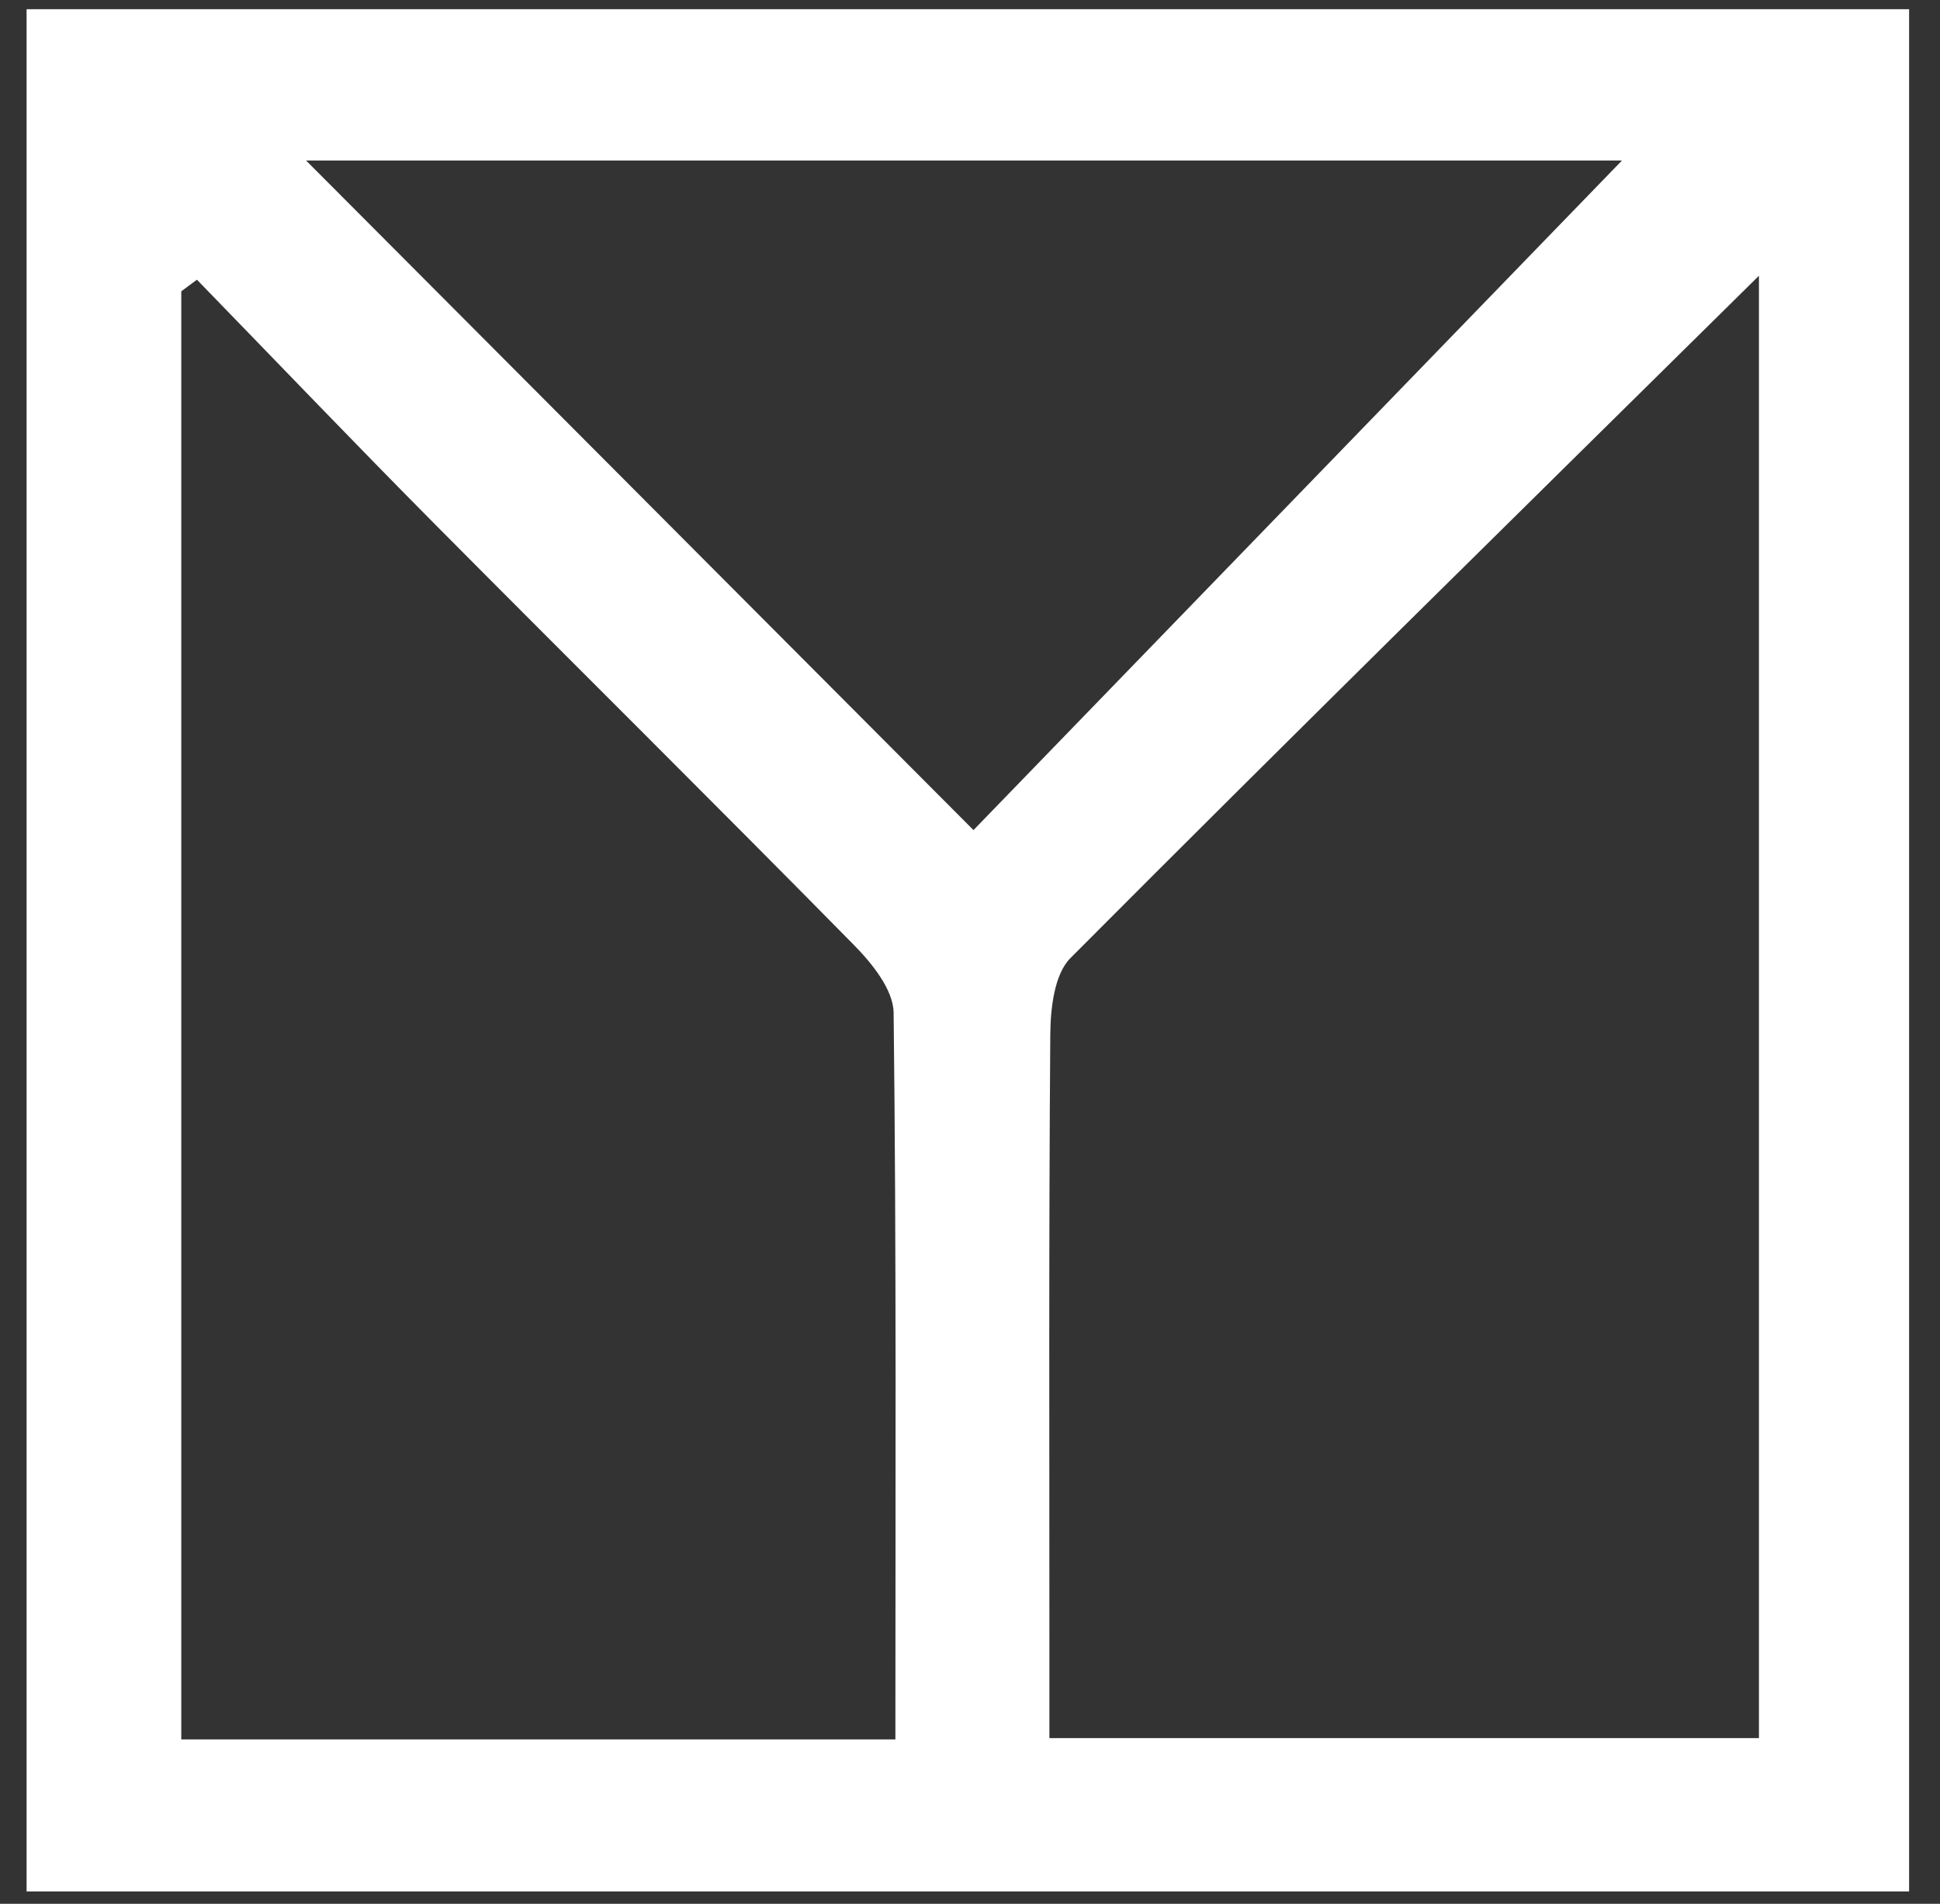 <svg width="54" height="53" viewBox="0 0 54 53" fill="none" xmlns="http://www.w3.org/2000/svg">
<rect x="0" y="0" width="54" height="53" fill="#333333" stroke="none"/>
<g clip-path="url(#clip0_2441_637)">
<path d="M0.74 52.657V0.257H53.14V52.657H0.74ZM48.96 7.677C42.316 14.239 36.019 20.422 29.796 26.672C29.345 27.124 29.241 28.077 29.235 28.797C29.192 34.452 29.21 40.11 29.21 45.765C29.21 46.651 29.21 47.539 29.21 48.388H48.96V7.677ZM5.482 7.787C5.335 7.893 5.192 8.003 5.046 8.11V48.425H24.923C24.923 41.597 24.954 34.895 24.874 28.193C24.865 27.548 24.265 26.809 23.755 26.294C19.889 22.364 15.971 18.489 12.089 14.577C9.866 12.336 7.683 10.052 5.485 7.79L5.482 7.787ZM8.519 4.468C14.794 10.764 20.91 16.901 27.097 23.109C33.116 16.895 39.218 10.593 45.148 4.468H8.519Z" fill="white"/>
</g>
<defs>
<clipPath id="clip0_2441_637">
<rect width="52.4" height="52.4" fill="white" transform="translate(0.74 0.257)"/>
</clipPath>
</defs>
</svg>
